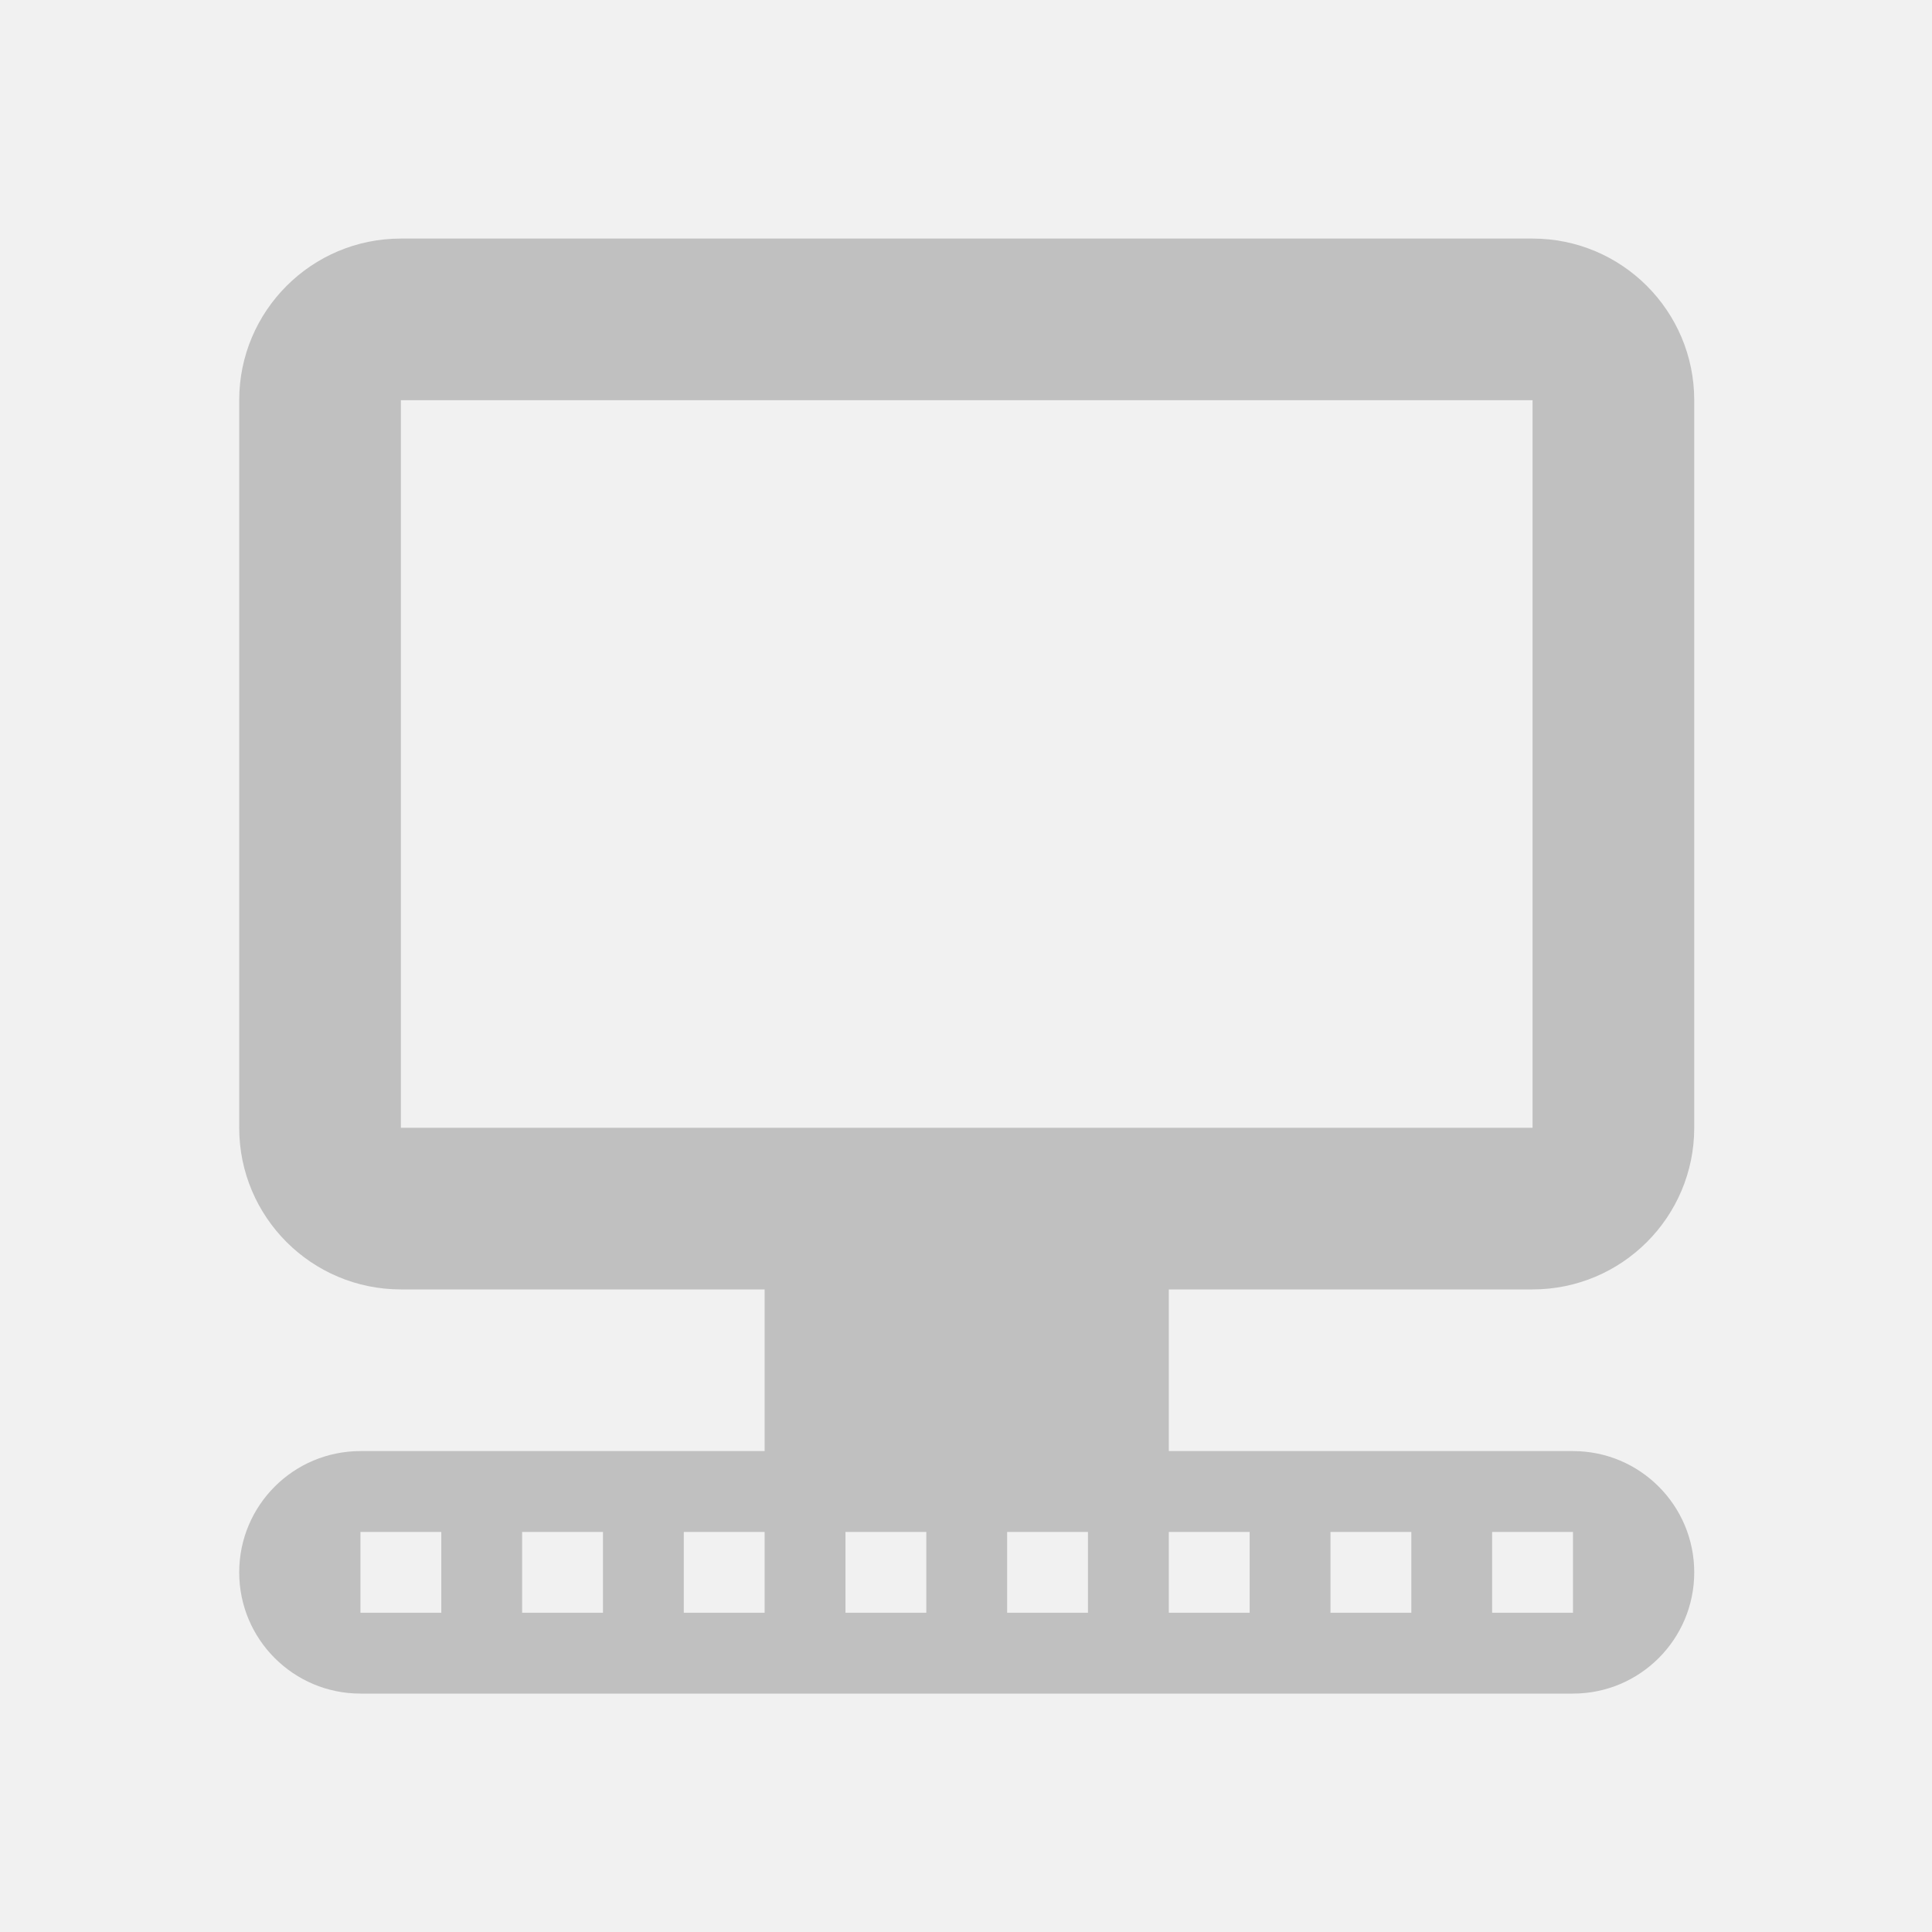 <?xml version="1.0" encoding="UTF-8" standalone="no"?>
<!DOCTYPE svg PUBLIC "-//W3C//DTD SVG 1.1//EN" "http://www.w3.org/Graphics/SVG/1.1/DTD/svg11.dtd">
<svg width="100%" height="100%" viewBox="0 0 150 150" version="1.1" xmlns="http://www.w3.org/2000/svg" xmlns:xlink="http://www.w3.org/1999/xlink" xml:space="preserve" xmlns:serif="http://www.serif.com/" style="fill-rule:evenodd;clip-rule:evenodd;stroke-linejoin:round;stroke-miterlimit:2;">
    <rect x="0" y="0" width="150" height="150" style="fill:rgb(241,241,241);"/>
    <g transform="matrix(3.138,0,0,3.138,18.572,18.522)">
        <path d="M13,26L4,26C1.791,26 0,24.209 0,22L0,4C0,1.791 1.791,0 4,0L32,0C34.209,0 36,1.791 36,4L36,22C36,24.209 34.209,26 32,26L23,26L23,30L33,30C34.657,30 36,31.343 36,33C36,34.657 34.657,36 33,36L3,36C1.343,36 0,34.657 0,33C0,31.343 1.343,30 3,30L13,30L13,26ZM13,32L11,32L11,34L13,34L13,32ZM15,32L15,34L17,34L17,32L15,32ZM19,32L19,34L21,34L21,32L19,32ZM23,32L23,34L25,34L25,32L23,32ZM32,4L4,4L4,22L32,22L32,4ZM3,32L3,34L5,34L5,32L3,32ZM27,32L27,34L29,34L29,32L27,32ZM7,32L7,34L9,34L9,32L7,32ZM31,32L31,34L33,34L33,32L31,32Z" style="fill:rgb(192,192,192);"/>
    </g>
</svg>
